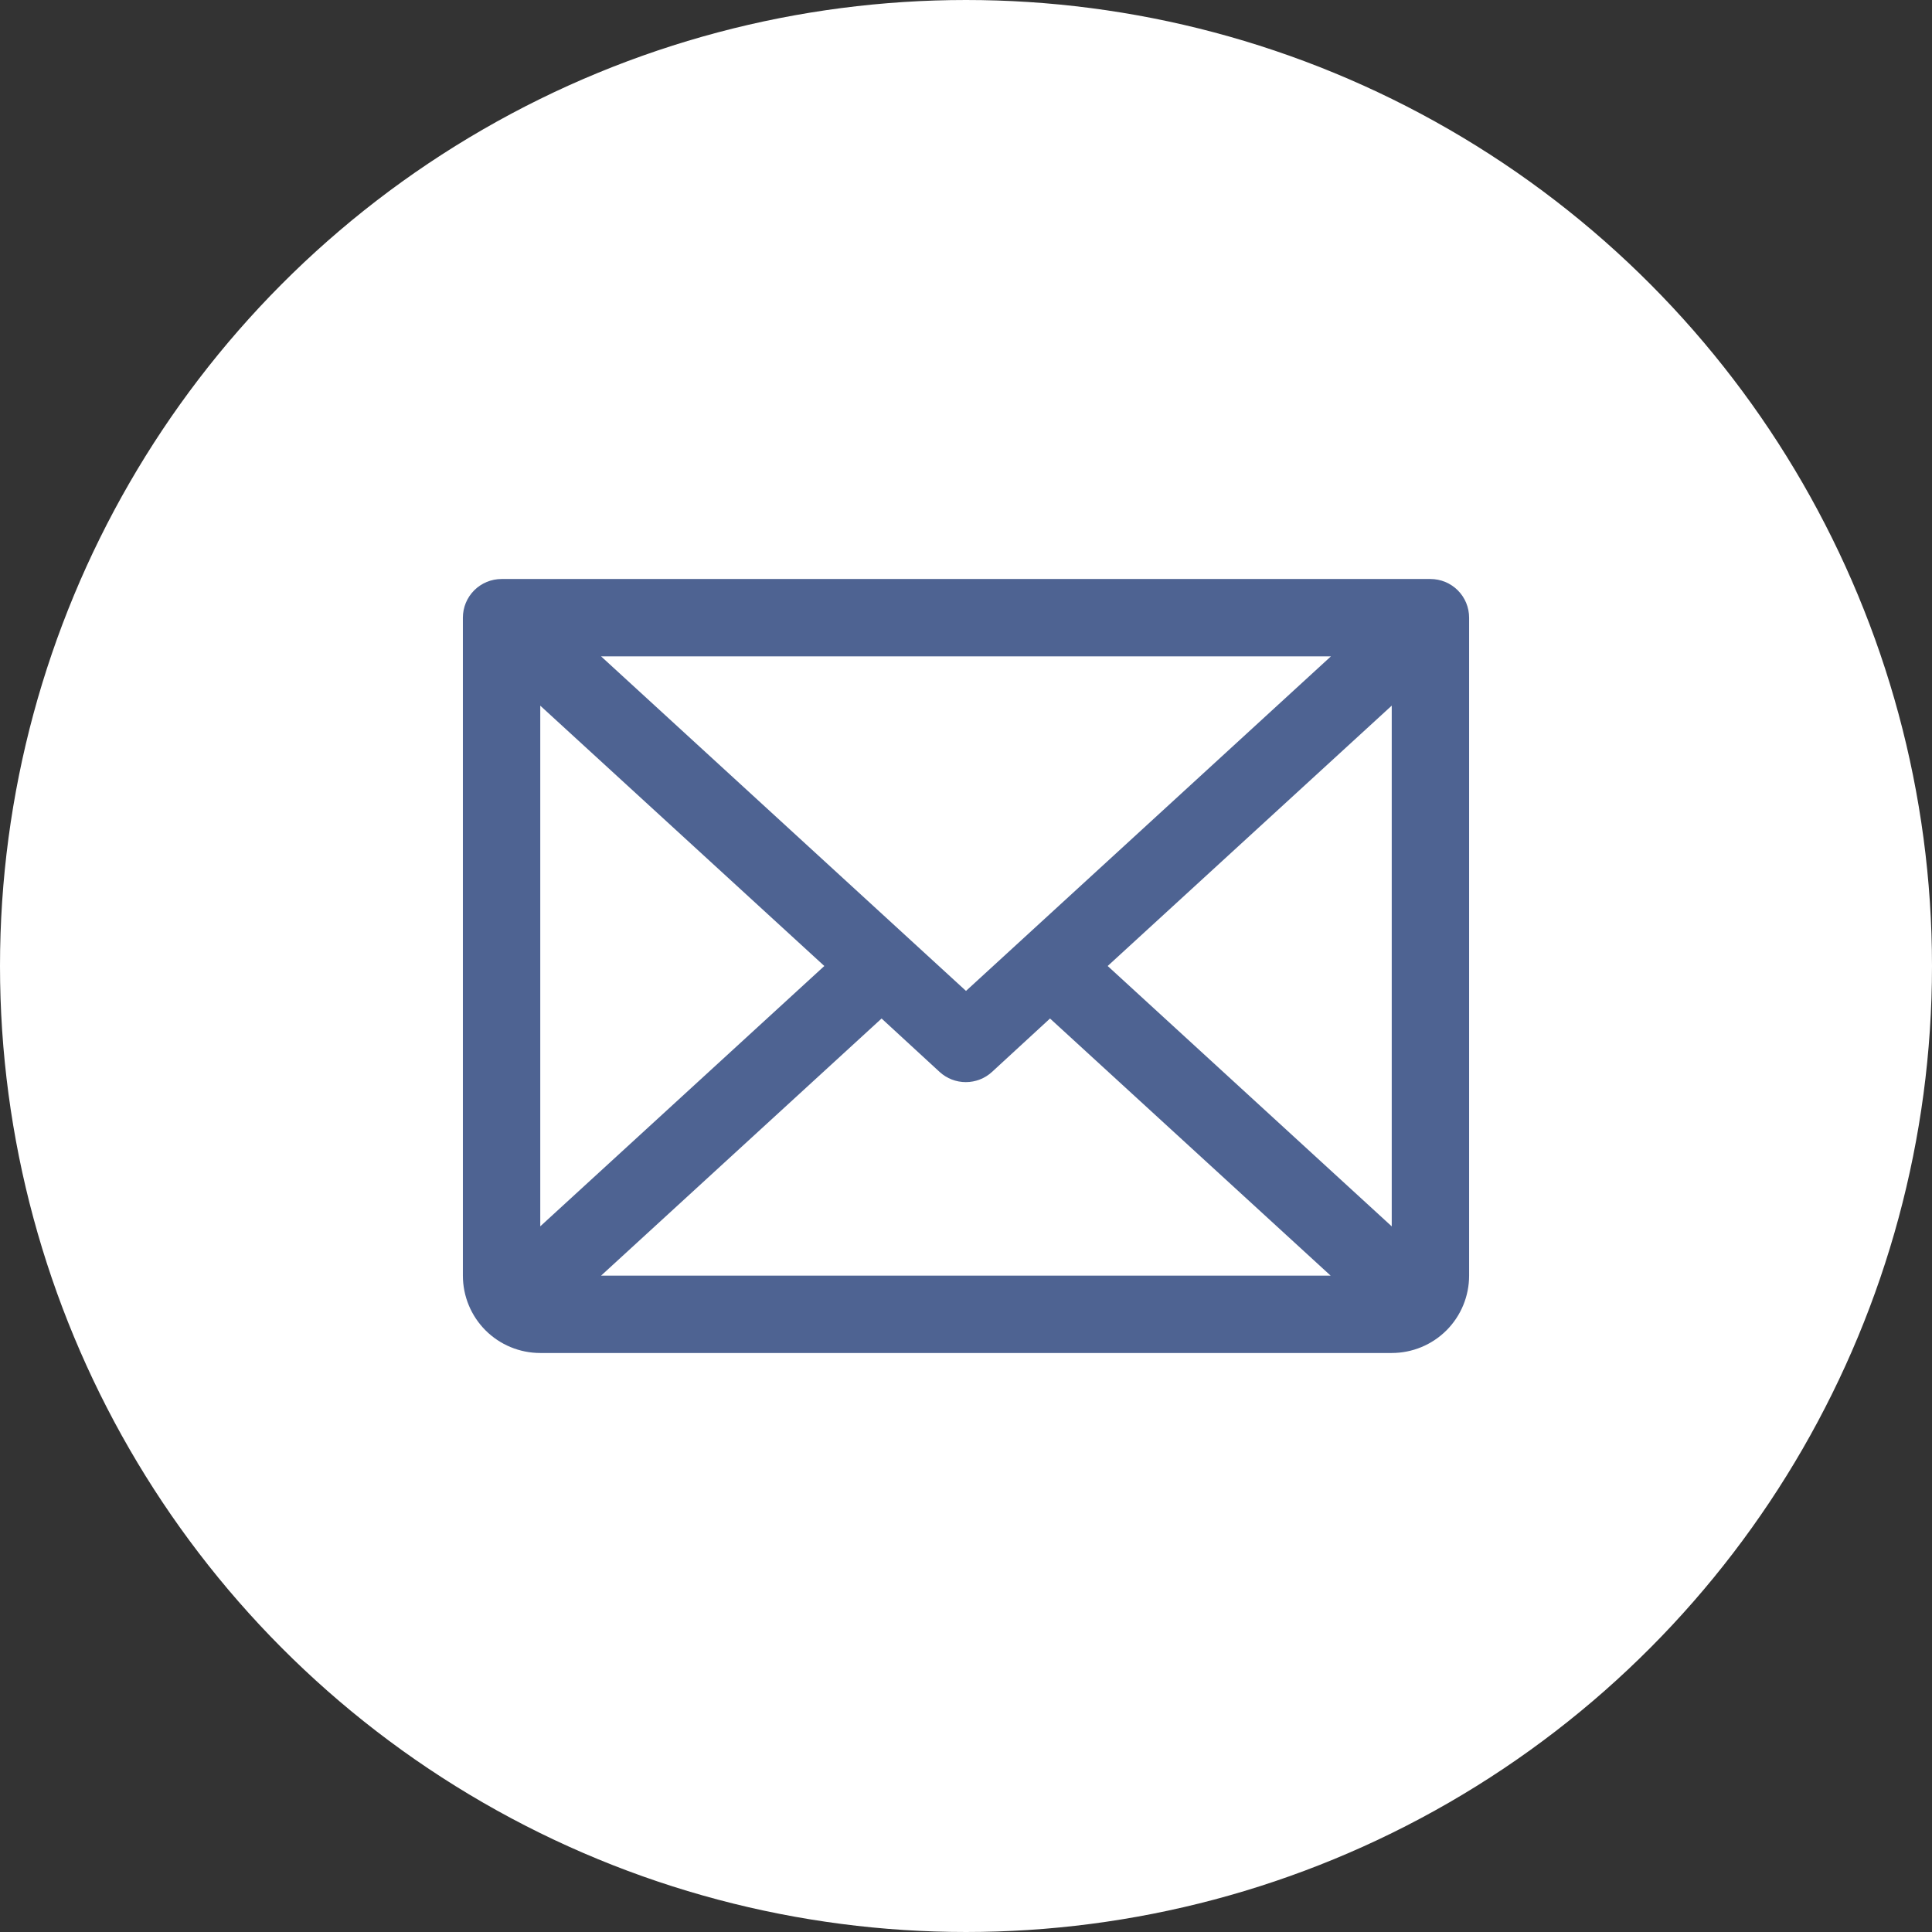 <svg xmlns="http://www.w3.org/2000/svg" width="39" height="39" viewBox="0 0 39 39" fill="none"><rect x="0" y="0" width="39" height="39" fill="#333333" stroke="none"/><circle cx="19.5" cy="19.5" r="19" fill="white" stroke="white"></circle><path d="M28.875 11.688H10.125C9.918 11.688 9.719 11.77 9.573 11.916C9.426 12.063 9.344 12.261 9.344 12.469V25.75C9.344 26.164 9.508 26.562 9.801 26.855C10.094 27.148 10.492 27.312 10.906 27.312H28.094C28.508 27.312 28.906 27.148 29.199 26.855C29.492 26.562 29.656 26.164 29.656 25.75V12.469C29.656 12.261 29.574 12.063 29.427 11.916C29.281 11.77 29.082 11.688 28.875 11.688ZM19.5 20.003L12.134 13.25H26.866L19.5 20.003ZM16.64 19.5L10.906 24.755V14.245L16.64 19.5ZM17.796 20.56L18.968 21.639C19.112 21.771 19.3 21.844 19.496 21.844C19.692 21.844 19.88 21.771 20.024 21.639L21.196 20.56L26.86 25.75H12.134L17.796 20.56ZM22.36 19.5L28.094 14.244V24.756L22.36 19.5Z" fill="#4E6392"></path></svg>